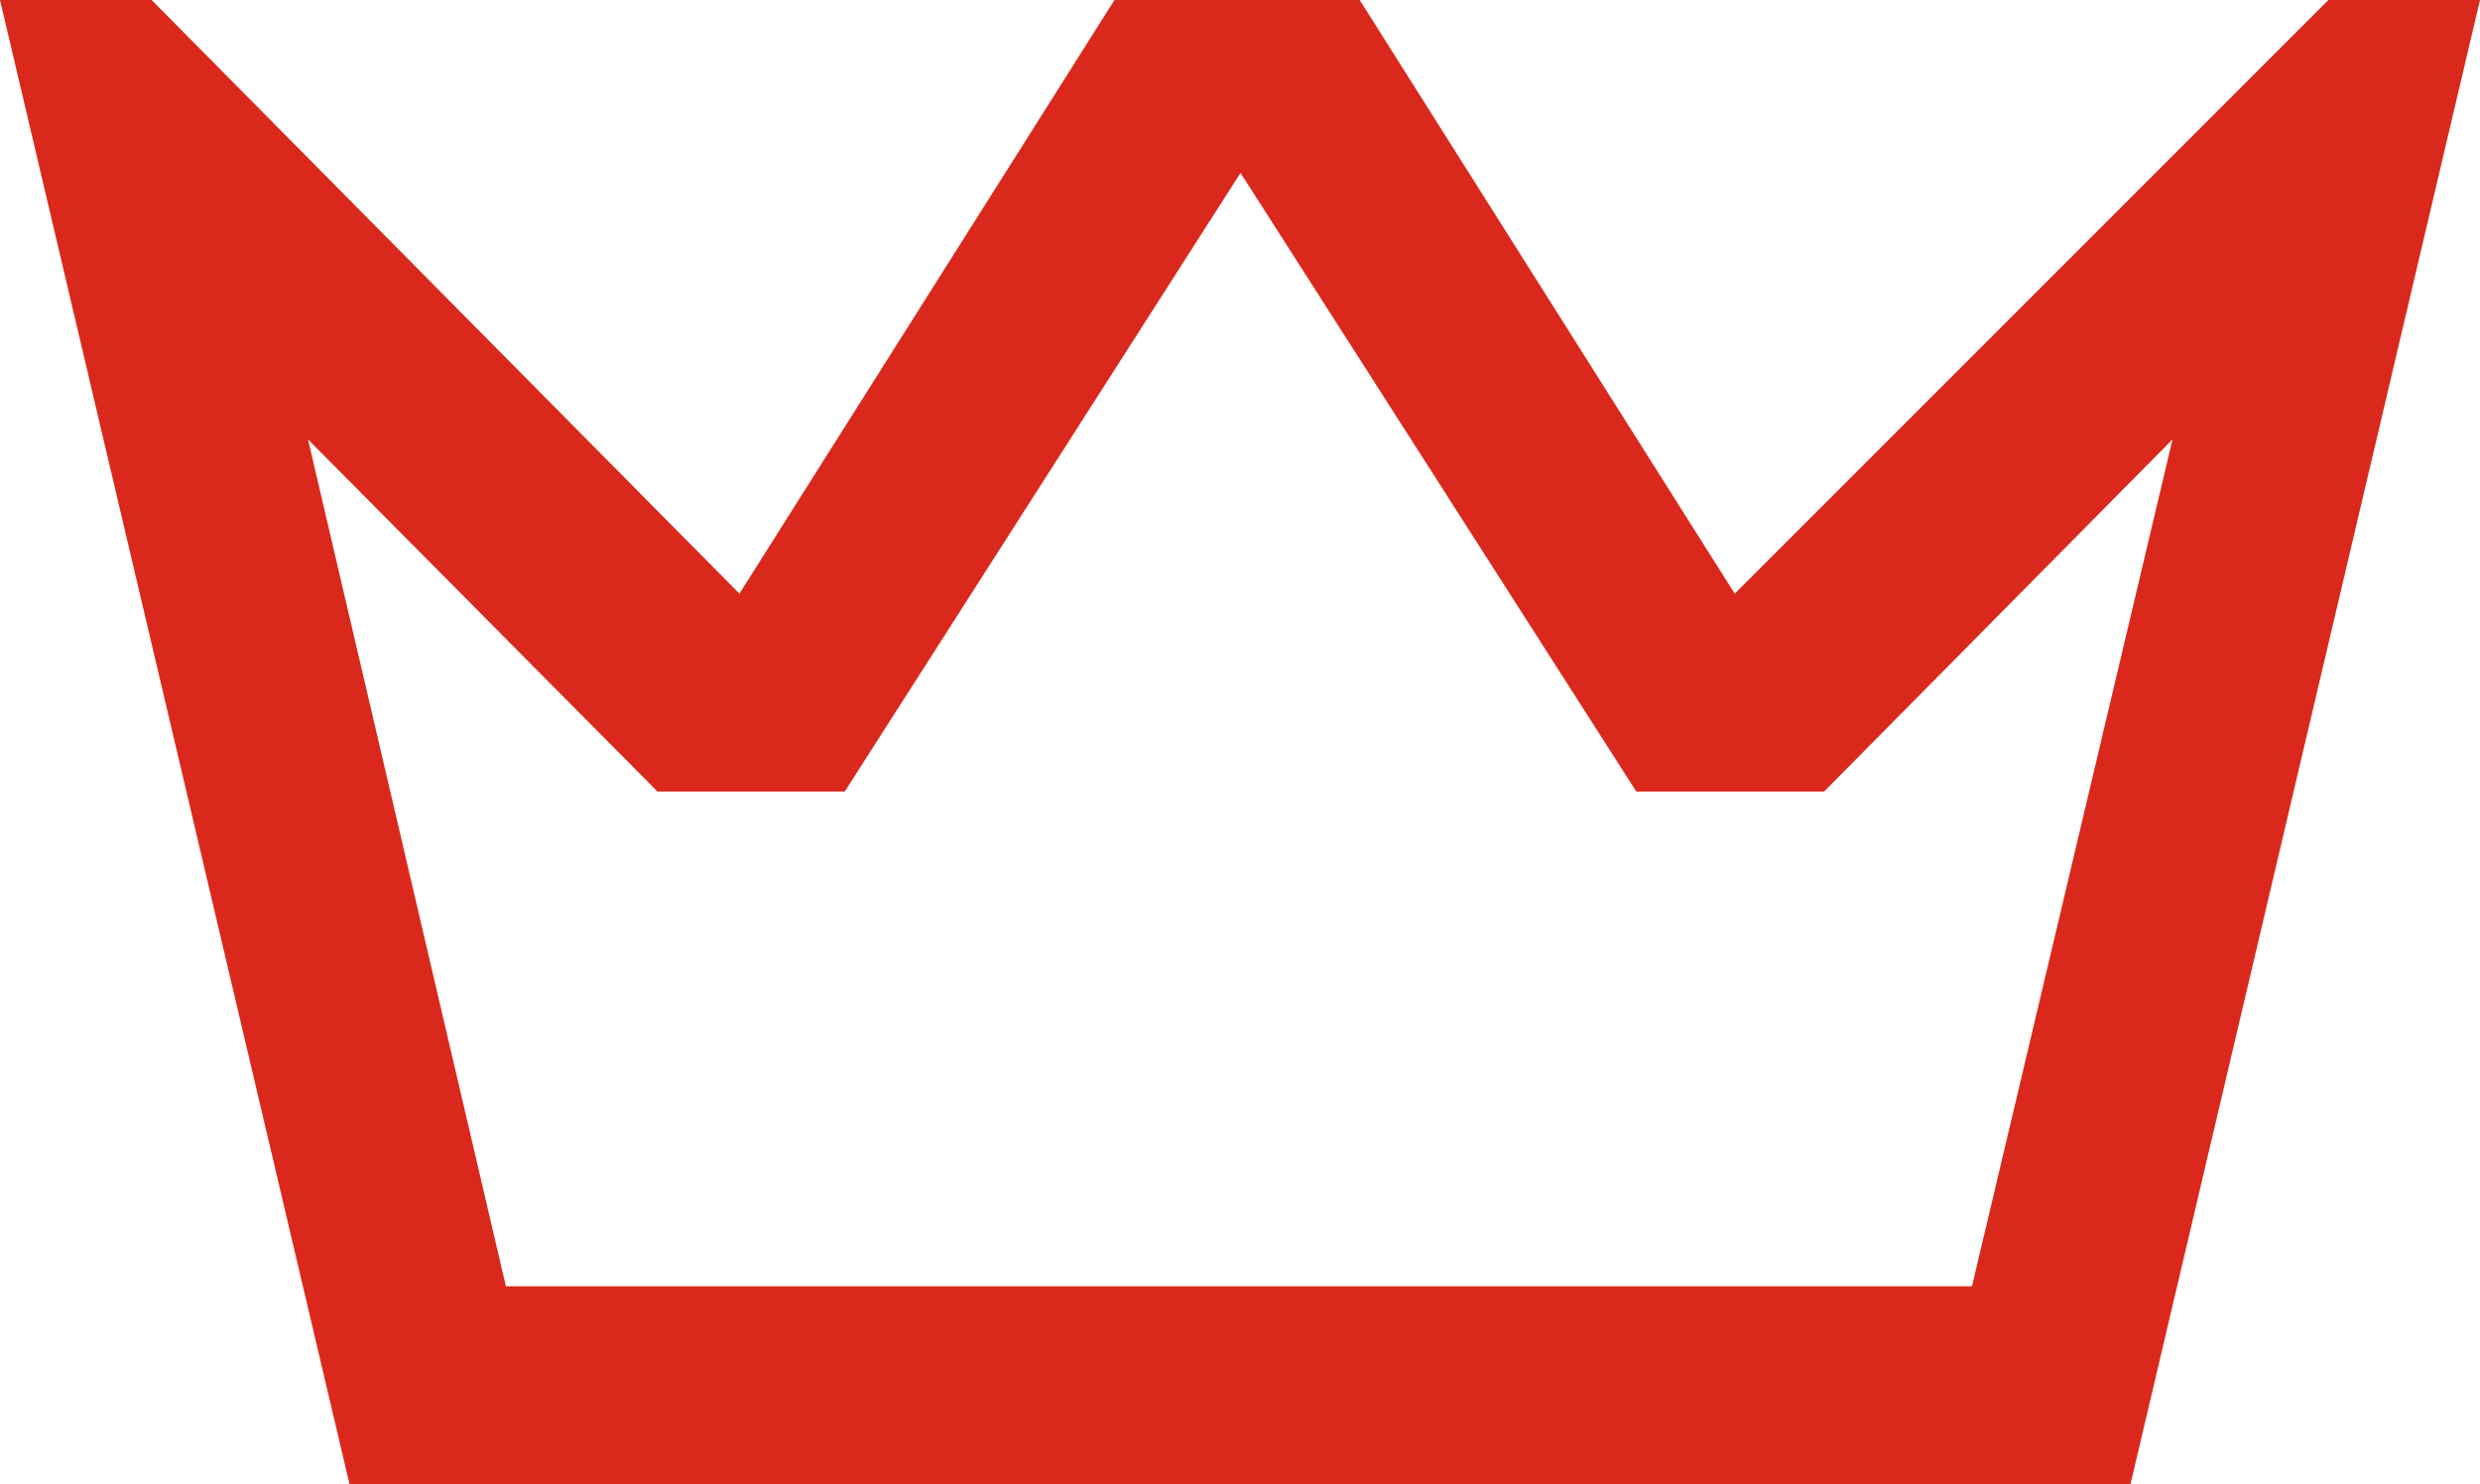<?xml version="1.0" encoding="utf-8"?>
<!-- Generator: Adobe Illustrator 26.0.1, SVG Export Plug-In . SVG Version: 6.00 Build 0)  -->
<svg version="1.1" id="Icons_1_" xmlns="http://www.w3.org/2000/svg" xmlns:xlink="http://www.w3.org/1999/xlink" x="0px" y="0px"
	 viewBox="0 0 466.2 279" style="enable-background:new 0 0 466.2 279;" xml:space="preserve">
<style type="text/css">
	.st0{fill:#DA291C;}
</style>
<path id="Icons" class="st0" d="M437.7,0L326.1,111.6L255.6,0h-46.1L139,111.6L28.5,0H0l65.7,279h334.8L466.2,0H437.7z M370.7,241.8
	H95.1L57.9,82.6l65.7,66.2h35.2l74.4-116.3l74.4,116.3h35.3l65.5-66.2L370.7,241.8z"/>
</svg>
